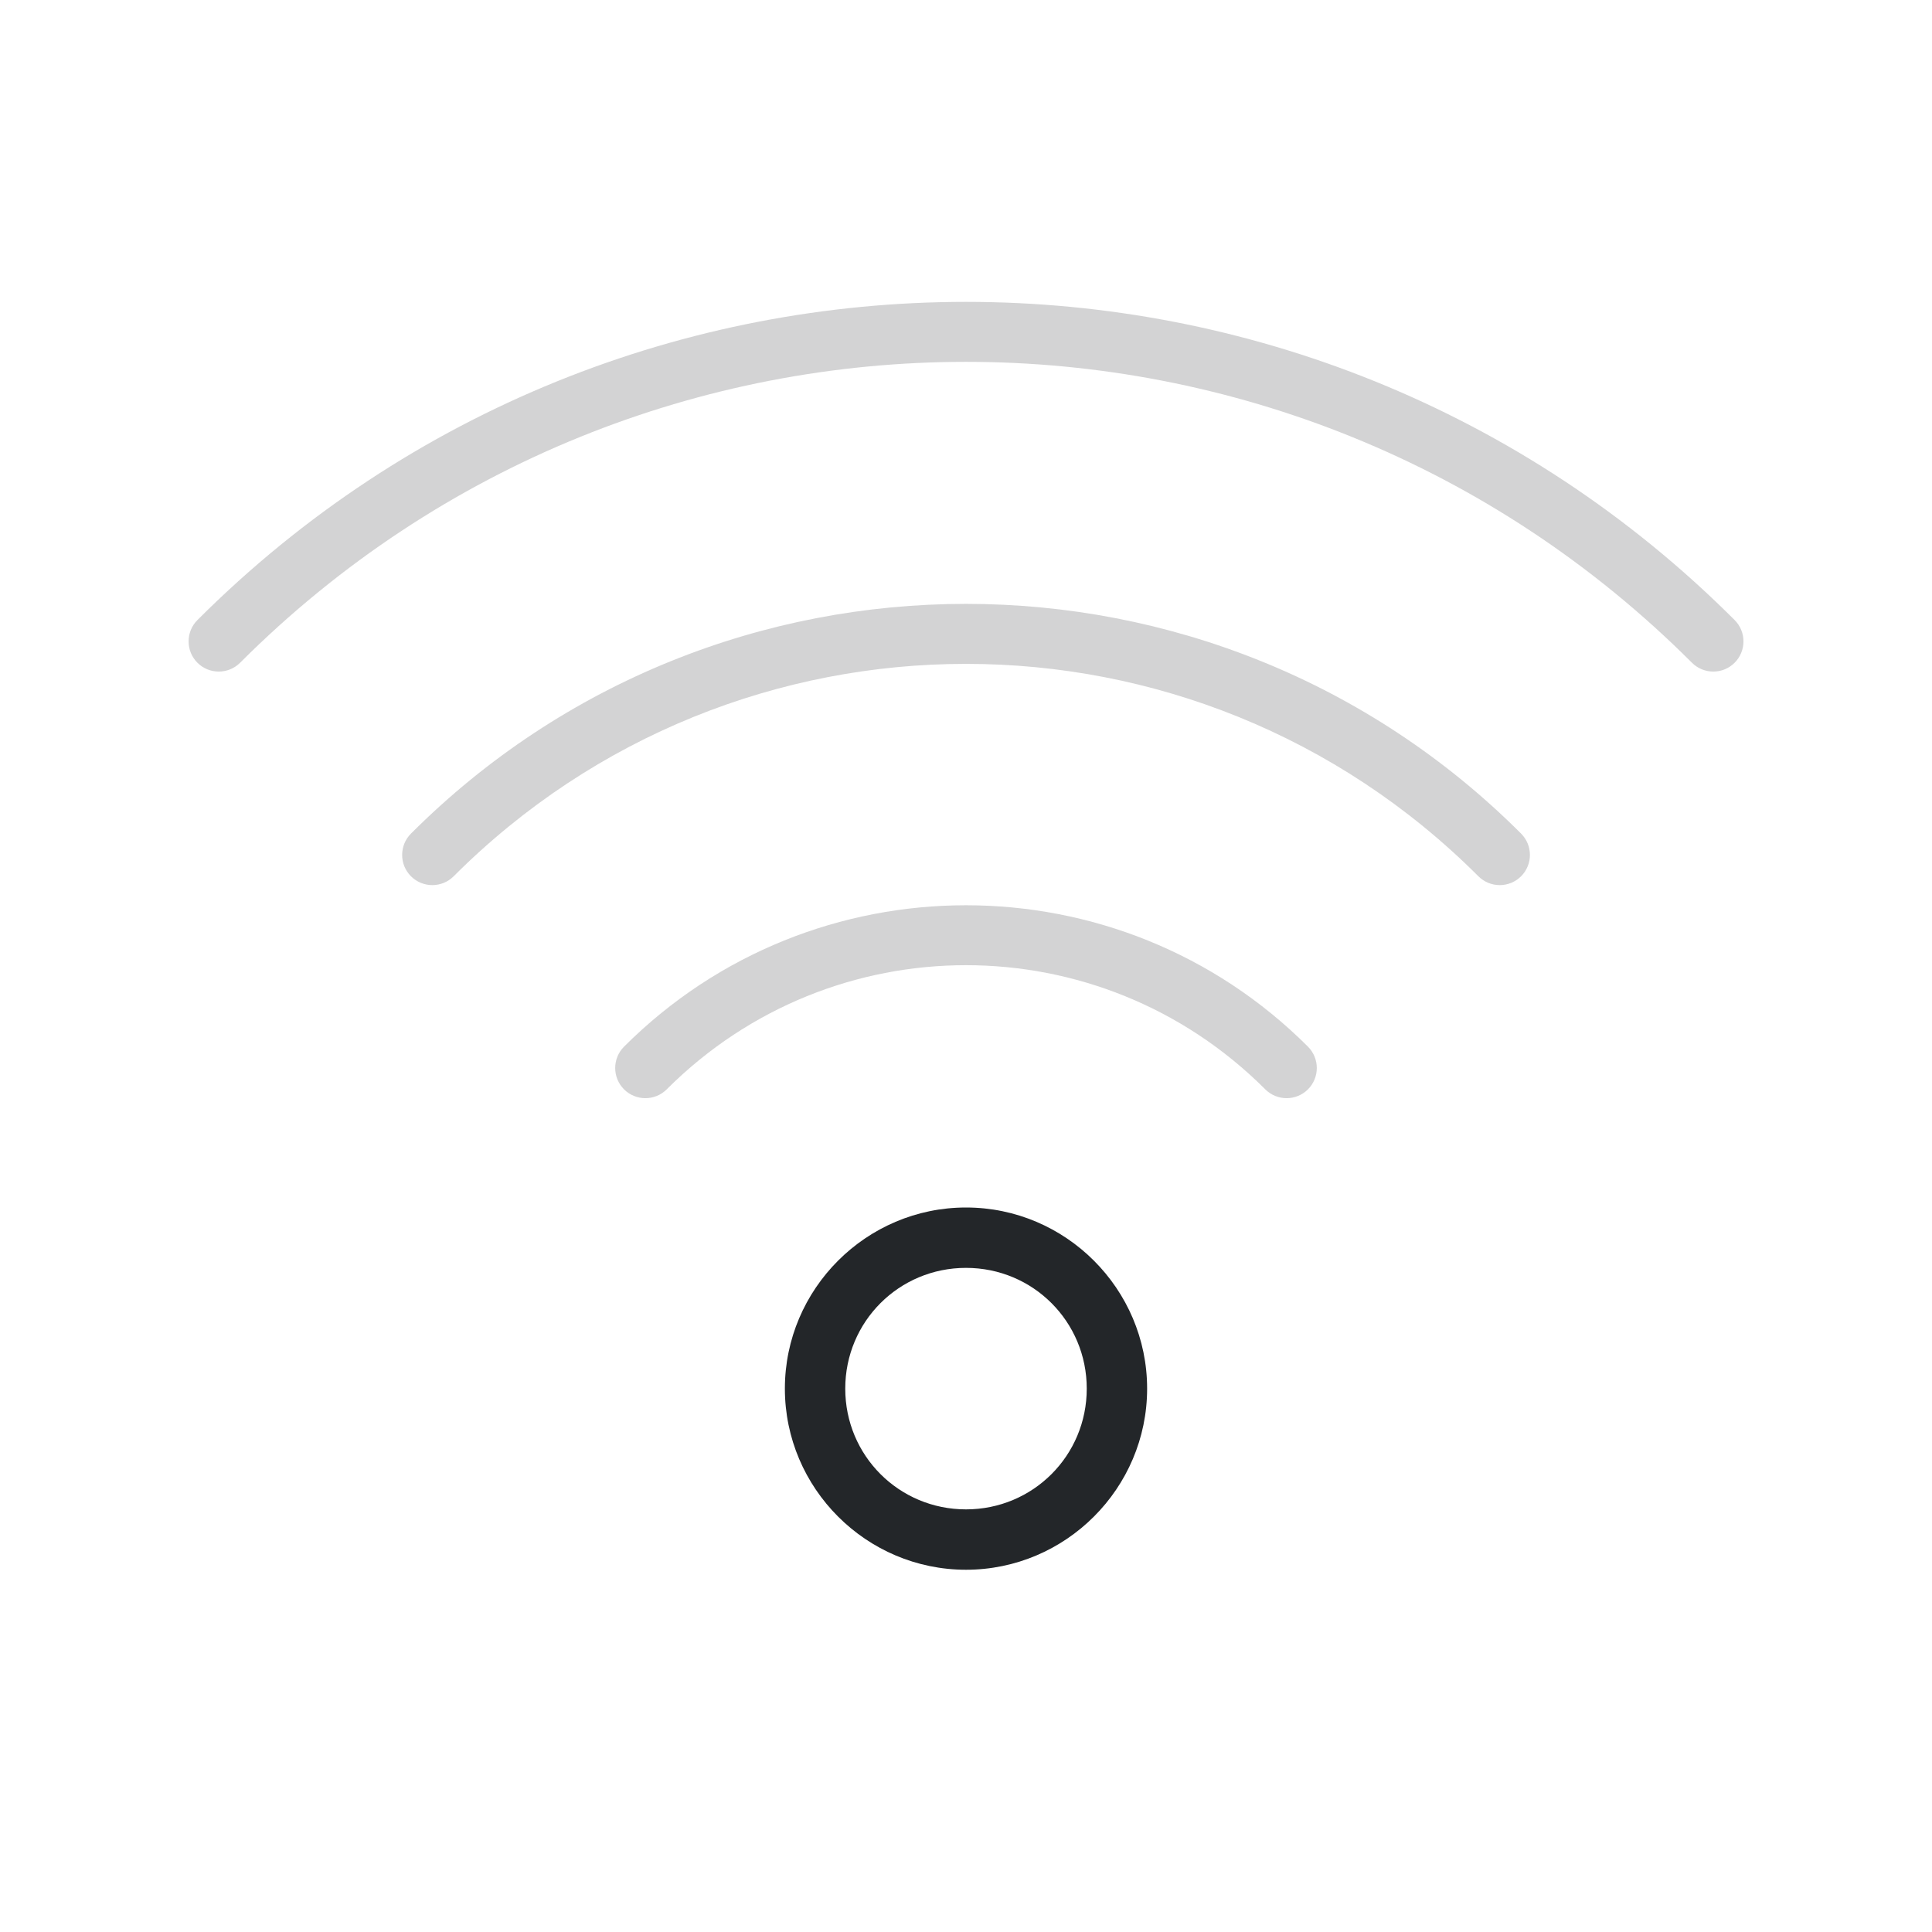 <?xml version="1.0" encoding="UTF-8" standalone="no"?>
<svg
   height="32"
   width="32"
   version="1.1"
   id="svg1"
   xmlns="http://www.w3.org/2000/svg"
   xmlns:svg="http://www.w3.org/2000/svg">
  <defs
     id="defs1">
    <style
       type="text/css"
       id="current-color-scheme">
            .ColorScheme-Text {
                color:#232629;
            }
        </style>
  </defs>
  <path
     id="path1"
     style="opacity:0.2;fill:currentColor"
     class="ColorScheme-Text"
     d="m 16,5 c -4.609,1e-7 -9.217,1.756 -12.73,5.27 -0.195,0.195 -0.195,0.512 0,0.707 0.195,0.195 0.512,0.195 0.707,0 6.645,-6.645 17.402,-6.645 24.047,0 0.195,0.195 0.512,0.195 0.707,0 0.195,-0.195 0.195,-0.512 0,-0.707 C 25.217,6.756 20.609,5 16,5 Z m 0,5.002 c -3.328,0 -6.657,1.268 -9.193,3.805 -0.195,0.195 -0.195,0.512 0,0.707 0.195,0.195 0.512,0.195 0.707,0 4.691,-4.691 12.282,-4.691 16.973,0 0.195,0.195 0.512,0.195 0.707,0 0.195,-0.195 0.195,-0.512 0,-0.707 C 22.657,11.27 19.328,10.002 16,10.002 Z m 0,4.992 c -2.051,0 -4.102,0.78 -5.664,2.342 -0.195,0.195 -0.195,0.512 0,0.707 0.195,0.195 0.512,0.195 0.707,0 2.742,-2.742 7.172,-2.742 9.914,0 0.195,0.195 0.512,0.195 0.707,0 0.195,-0.195 0.195,-0.512 0,-0.707 C 20.102,15.774 18.051,14.994 16,14.994 Z" />
  <path
     style="fill:currentColor"
     class="ColorScheme-Text"
     d="m 16,20 c -1.651,0 -3,1.349 -3,3 0,1.651 1.349,3 3,3 1.651,0 3,-1.349 3,-3 0,-1.651 -1.349,-3 -3,-3 z m 0,1 c 1.11,0 2,0.89 2,2 0,1.11 -0.89,2 -2,2 -1.11,0 -2,-0.89 -2,-2 0,-1.11 0.89,-2 2,-2 z"
     id="path5" />
</svg>
